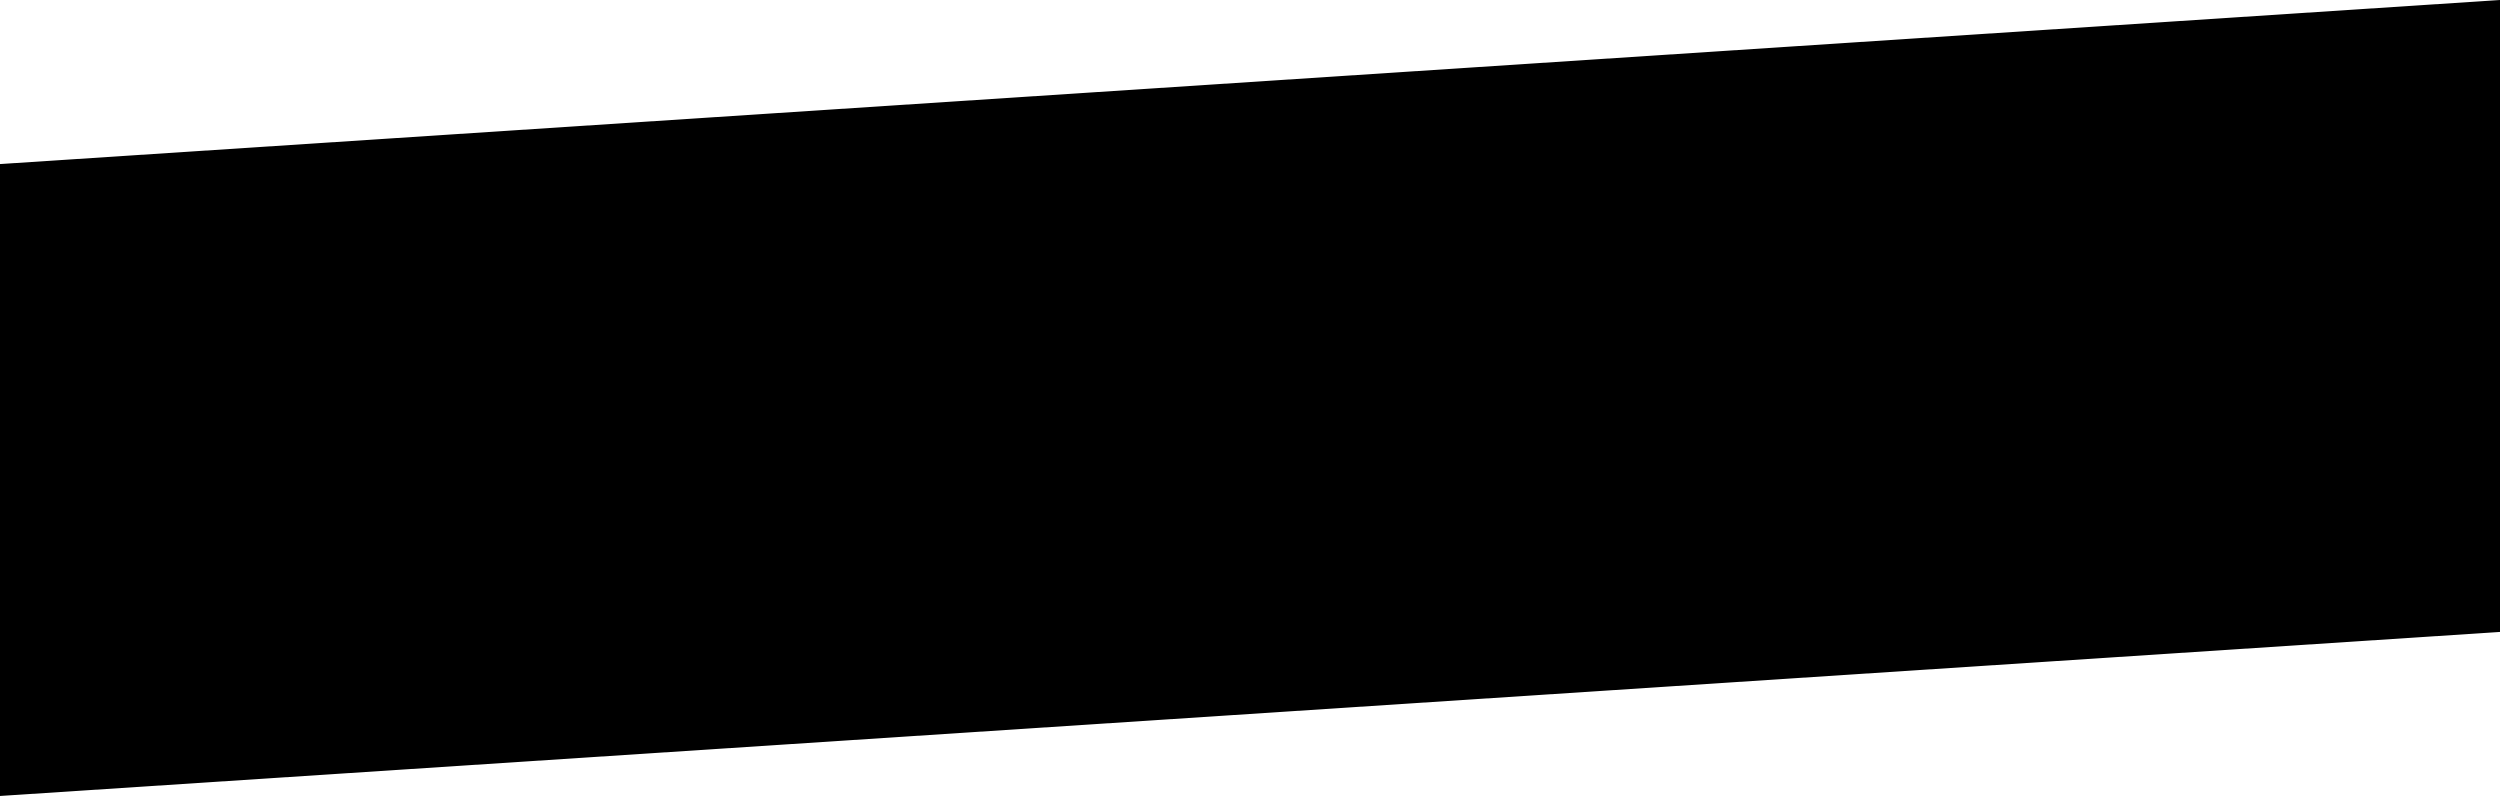 <?xml version="1.0" encoding="UTF-8"?>
<svg id="_レイヤー_1" data-name="レイヤー 1" xmlns="http://www.w3.org/2000/svg" viewBox="0 0 1464.95 466.42">
  <defs>
    <style>
      .cls-1 {
        fill: #000;
        stroke-width: 0px;
      }
    </style>
  </defs>
  <polygon id="_長方形_77" data-name="長方形 77" class="cls-1" points="0 96.13 1464.95 0 1464.95 370.3 0 466.42 0 96.13"/>
</svg>